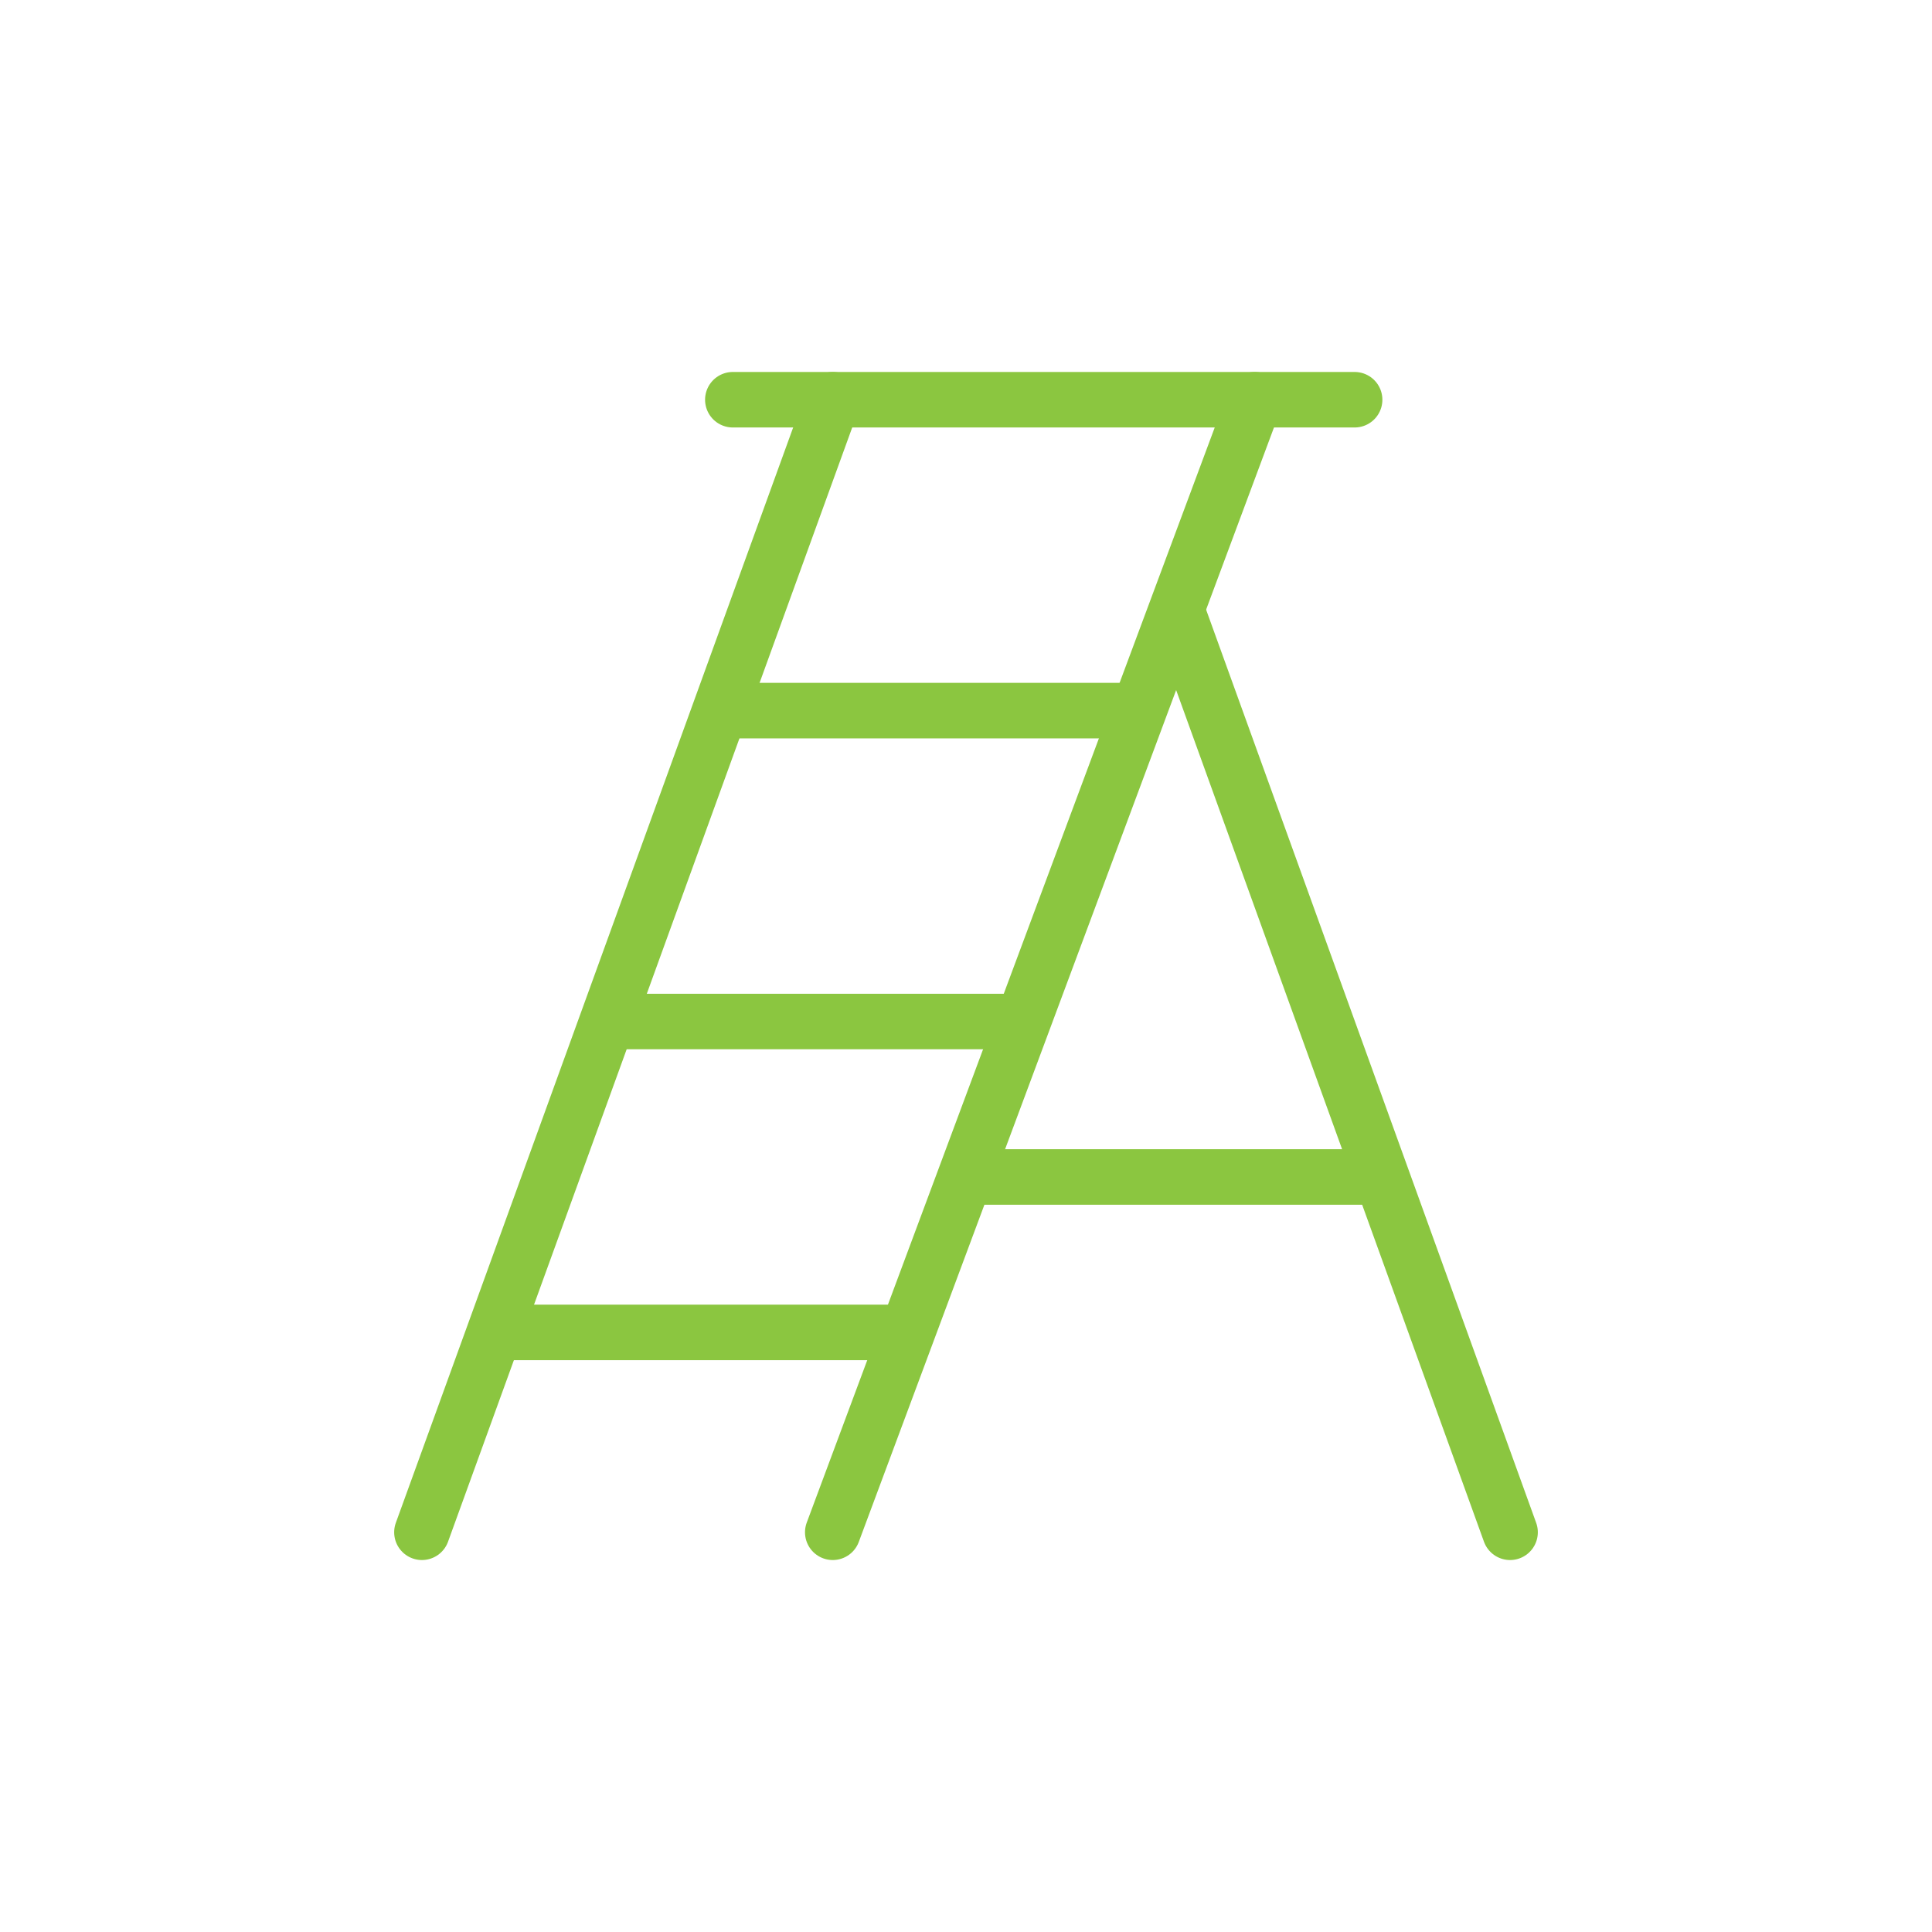 <?xml version="1.0" encoding="UTF-8"?>
<svg xmlns="http://www.w3.org/2000/svg" xmlns:xlink="http://www.w3.org/1999/xlink" version="1.1" id="Ebene_1" x="0px" y="0px" viewBox="0 0 17.4 17.4" style="enable-background:new 0 0 17.4 17.4;" xml:space="preserve">
<style type="text/css">
	.st0{fill:none;}
	.st1{fill:none;stroke:#8BC640;stroke-width:0.5;stroke-linecap:round;stroke-linejoin:round;}
</style>
<rect class="st0" width="17.4" height="17.4"></rect>
<g>
	<line class="st1" x1="12.2" y1="3.6" x2="6.6" y2="3.6"></line>
	<line class="st1" x1="7.5" y1="3.6" x2="3.8" y2="13.8"></line>
	<line class="st1" x1="7.5" y1="13.8" x2="11.3" y2="3.6"></line>
	<line class="st1" x1="5.5" y1="9.2" x2="9.2" y2="9.2"></line>
	<line class="st1" x1="6.5" y1="6.4" x2="10.2" y2="6.4"></line>
	<line class="st1" x1="4.5" y1="12" x2="8.1" y2="12"></line>
	<line class="st1" x1="10.6" y1="5.5" x2="13.6" y2="13.8"></line>
	<line class="st1" x1="8.7" y1="10.6" x2="12.4" y2="10.6"></line>
</g>
</svg>
